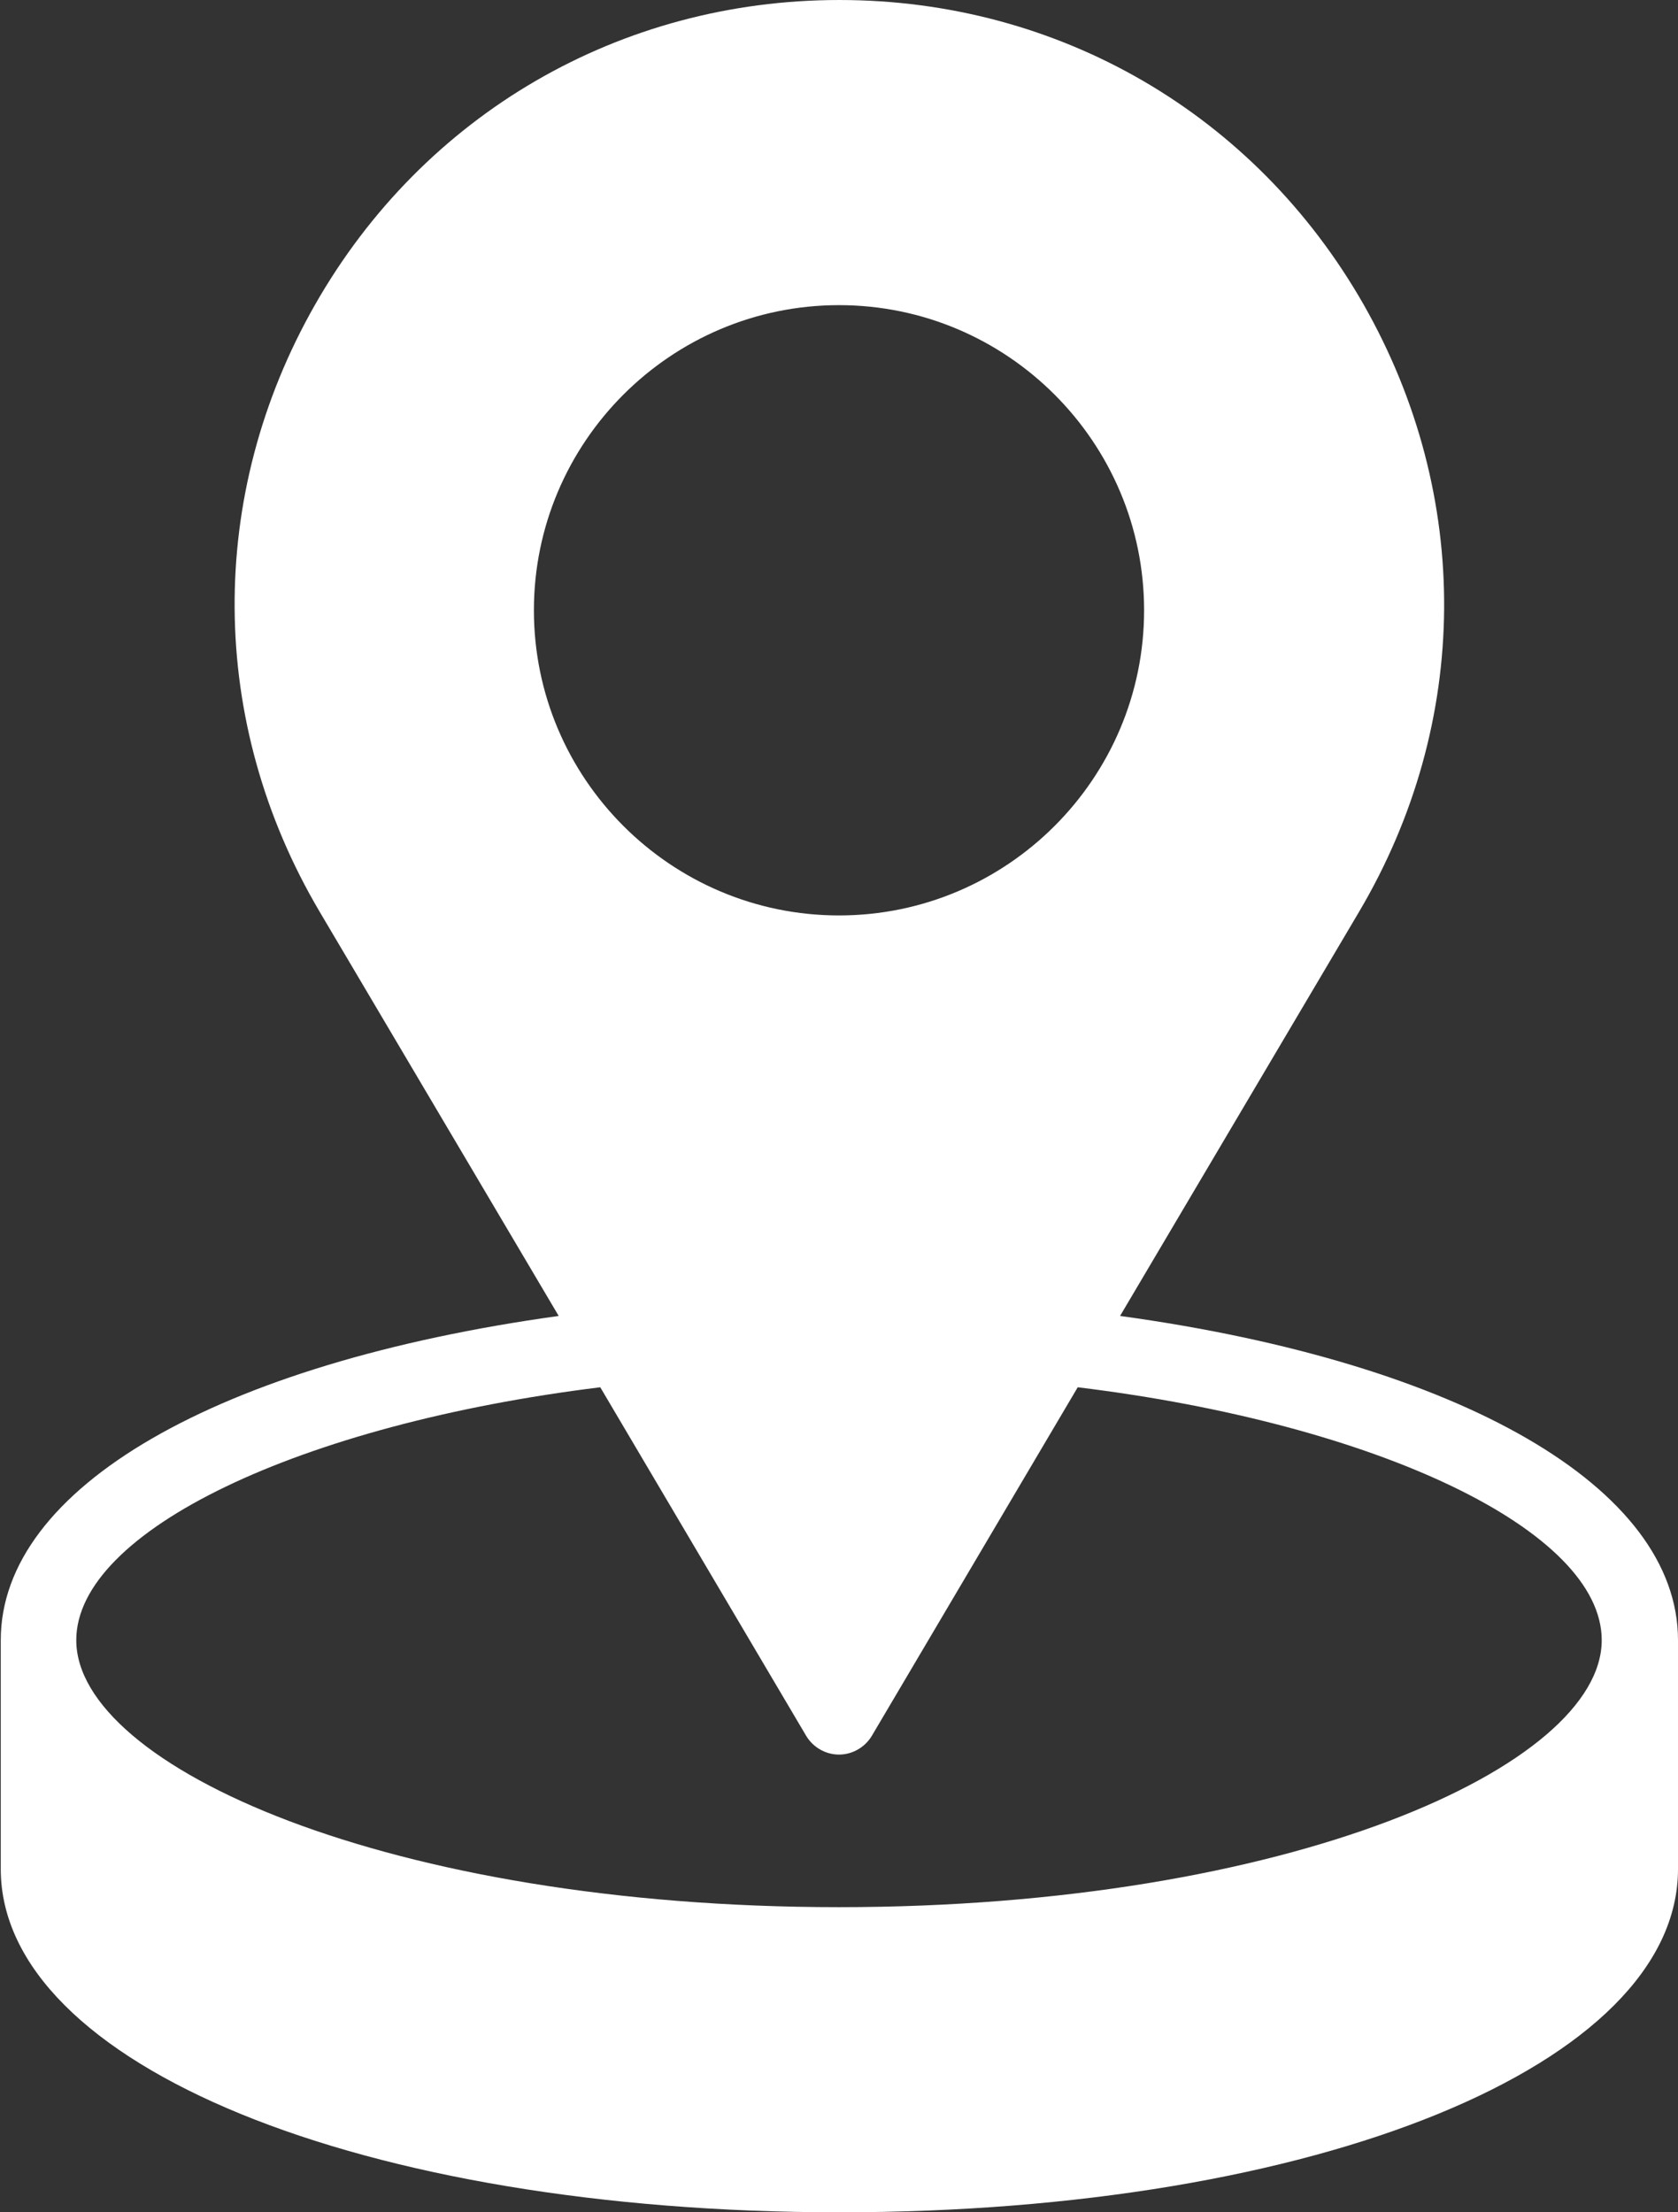 <?xml version="1.0" encoding="UTF-8" standalone="no"?><svg xmlns="http://www.w3.org/2000/svg" xmlns:xlink="http://www.w3.org/1999/xlink" data-name="Layer 1" fill="#ffffff" height="58" preserveAspectRatio="xMidYMid meet" version="1" viewBox="10.0 1.0 44.0 58.0" width="44" zoomAndPan="magnify"><rect x="10.0" y="1.0" width="44.0" height="58.0" fill="#333333" stroke="none"/><g id="change1_1"><path d="m32,59c12.54,0,22-3.87,22-9v-6c0-4-5.69-7.27-14.63-8.5l6.27-10.6c2.93-4.96,2.97-10.9.12-15.91-2.85-5-8-7.99-13.75-7.99s-10.9,2.99-13.75,7.99c-2.85,5-2.81,10.95.12,15.91l6.27,10.6c-8.94,1.24-14.63,4.5-14.63,8.5v6c0,5.13,9.46,9,22,9Zm0-50c4.41,0,8,3.59,8,8s-3.59,8-8,8-8-3.59-8-8,3.59-8,8-8Zm-6.26,28.37l5.4,9.14c.18.3.51.49.86.49s.68-.19.86-.49l5.4-9.14c7.87.96,13.74,3.76,13.74,6.63,0,3.31-8.21,7-20,7s-20-3.69-20-7c0-2.86,5.87-5.66,13.74-6.63Z"/></g></svg>